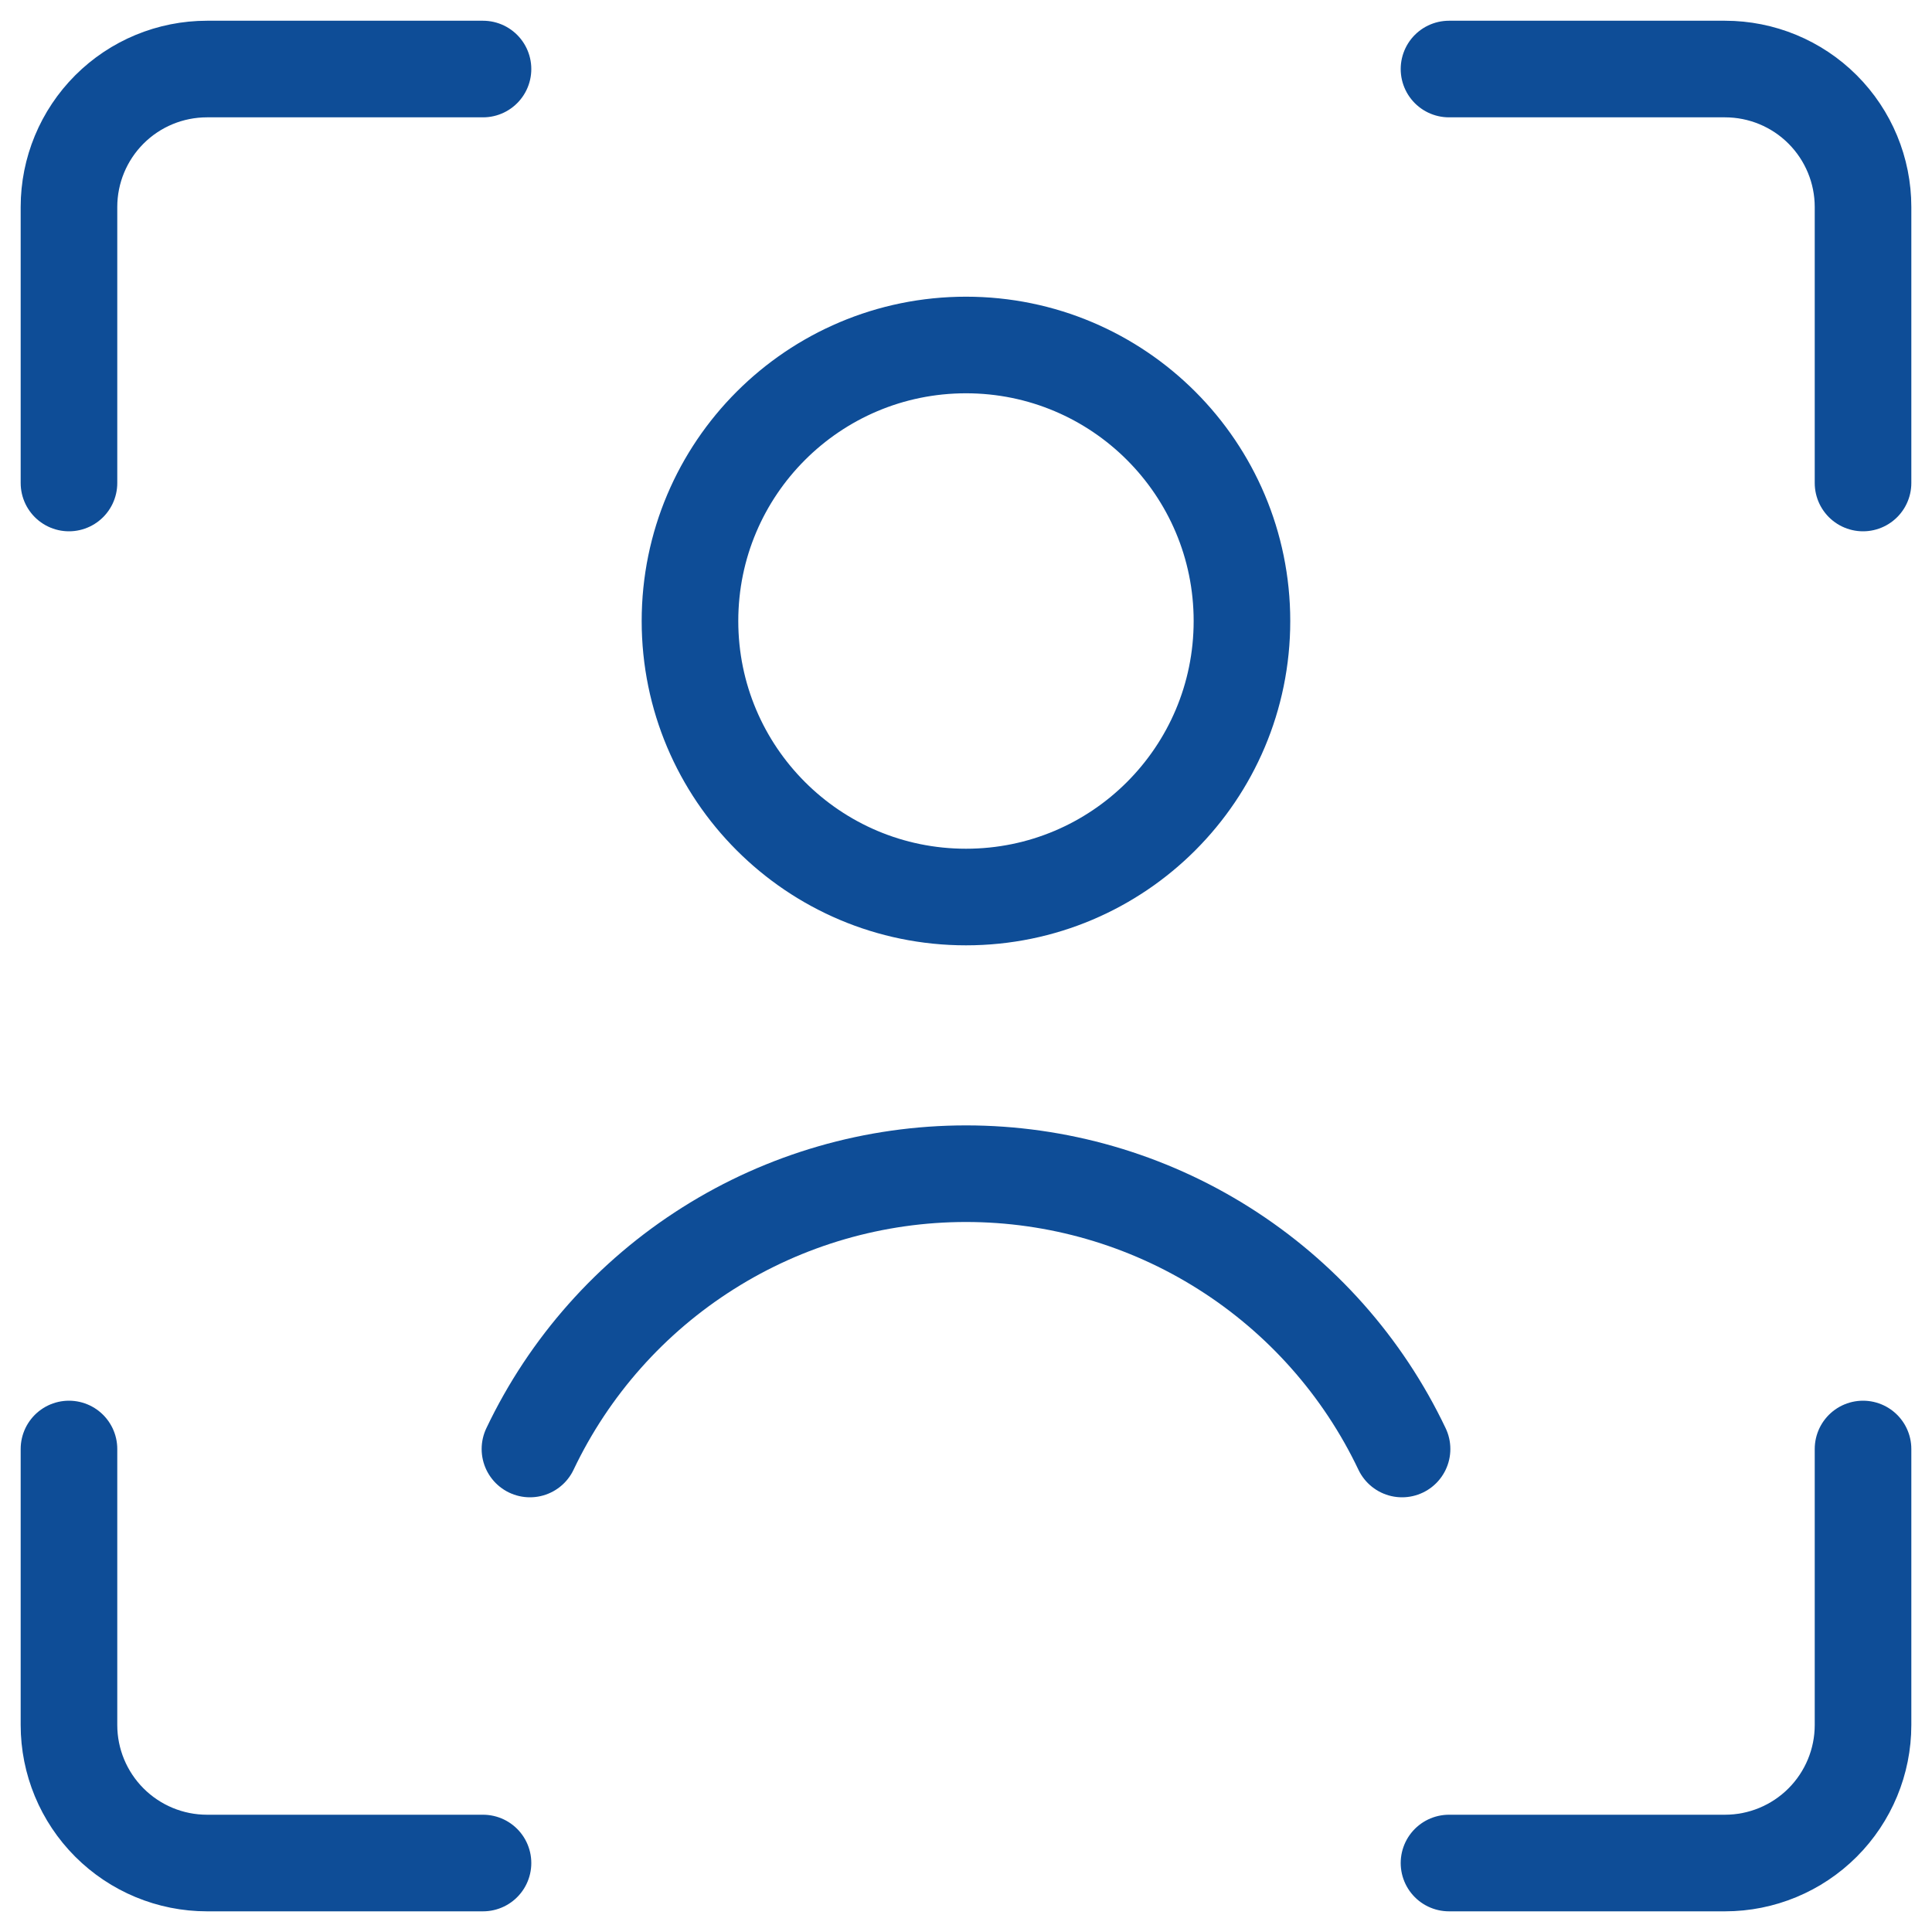 <svg width="30" height="30" viewBox="0 0 30 30" fill="none" xmlns="http://www.w3.org/2000/svg">
<g clip-path="url(#clip0_1_7045)">
<path d="M28.929 22.5V26.786C28.929 27.354 28.703 27.899 28.301 28.301C27.899 28.703 27.354 28.929 26.786 28.929H22.5" stroke="#0e4d97" stroke-width="1.5" stroke-linecap="round" stroke-linejoin="round"/>
<path d="M22.5 1.072H26.786C27.354 1.072 27.899 1.297 28.301 1.699C28.703 2.101 28.929 2.646 28.929 3.214V7.5" stroke="#0e4d97" stroke-width="1.5" stroke-linecap="round" stroke-linejoin="round"/>
<path d="M1.071 7.5V3.214C1.071 2.646 1.297 2.101 1.699 1.699C2.101 1.297 2.646 1.072 3.214 1.072H7.5" stroke="#0e4d97" stroke-width="1.5" stroke-linecap="round" stroke-linejoin="round"/>
<path d="M7.5 28.929H3.214C2.646 28.929 2.101 28.703 1.699 28.301C1.297 27.899 1.071 27.354 1.071 26.786V22.5" stroke="#0e4d97" stroke-width="1.5" stroke-linecap="round" stroke-linejoin="round"/>
<path d="M15 13.929C17.367 13.929 19.285 12.01 19.285 9.643C19.285 7.276 17.367 5.357 15 5.357C12.633 5.357 10.714 7.276 10.714 9.643C10.714 12.01 12.633 13.929 15 13.929Z" stroke="#0e4d97" stroke-width="1.5" stroke-linecap="round" stroke-linejoin="round"/>
<path d="M21.771 22.5C21.162 21.22 20.203 20.14 19.004 19.383C17.806 18.626 16.417 18.225 15 18.225C13.583 18.225 12.194 18.626 10.996 19.383C9.797 20.14 8.838 21.22 8.229 22.5" stroke="#0e4d97" stroke-width="1.5" stroke-linecap="round" stroke-linejoin="round"/>
</g>
<defs>
<clipPath id="clip0_1_7045">
<rect width="30" height="30" fill="white"/>
</clipPath>
</defs>
</svg>
